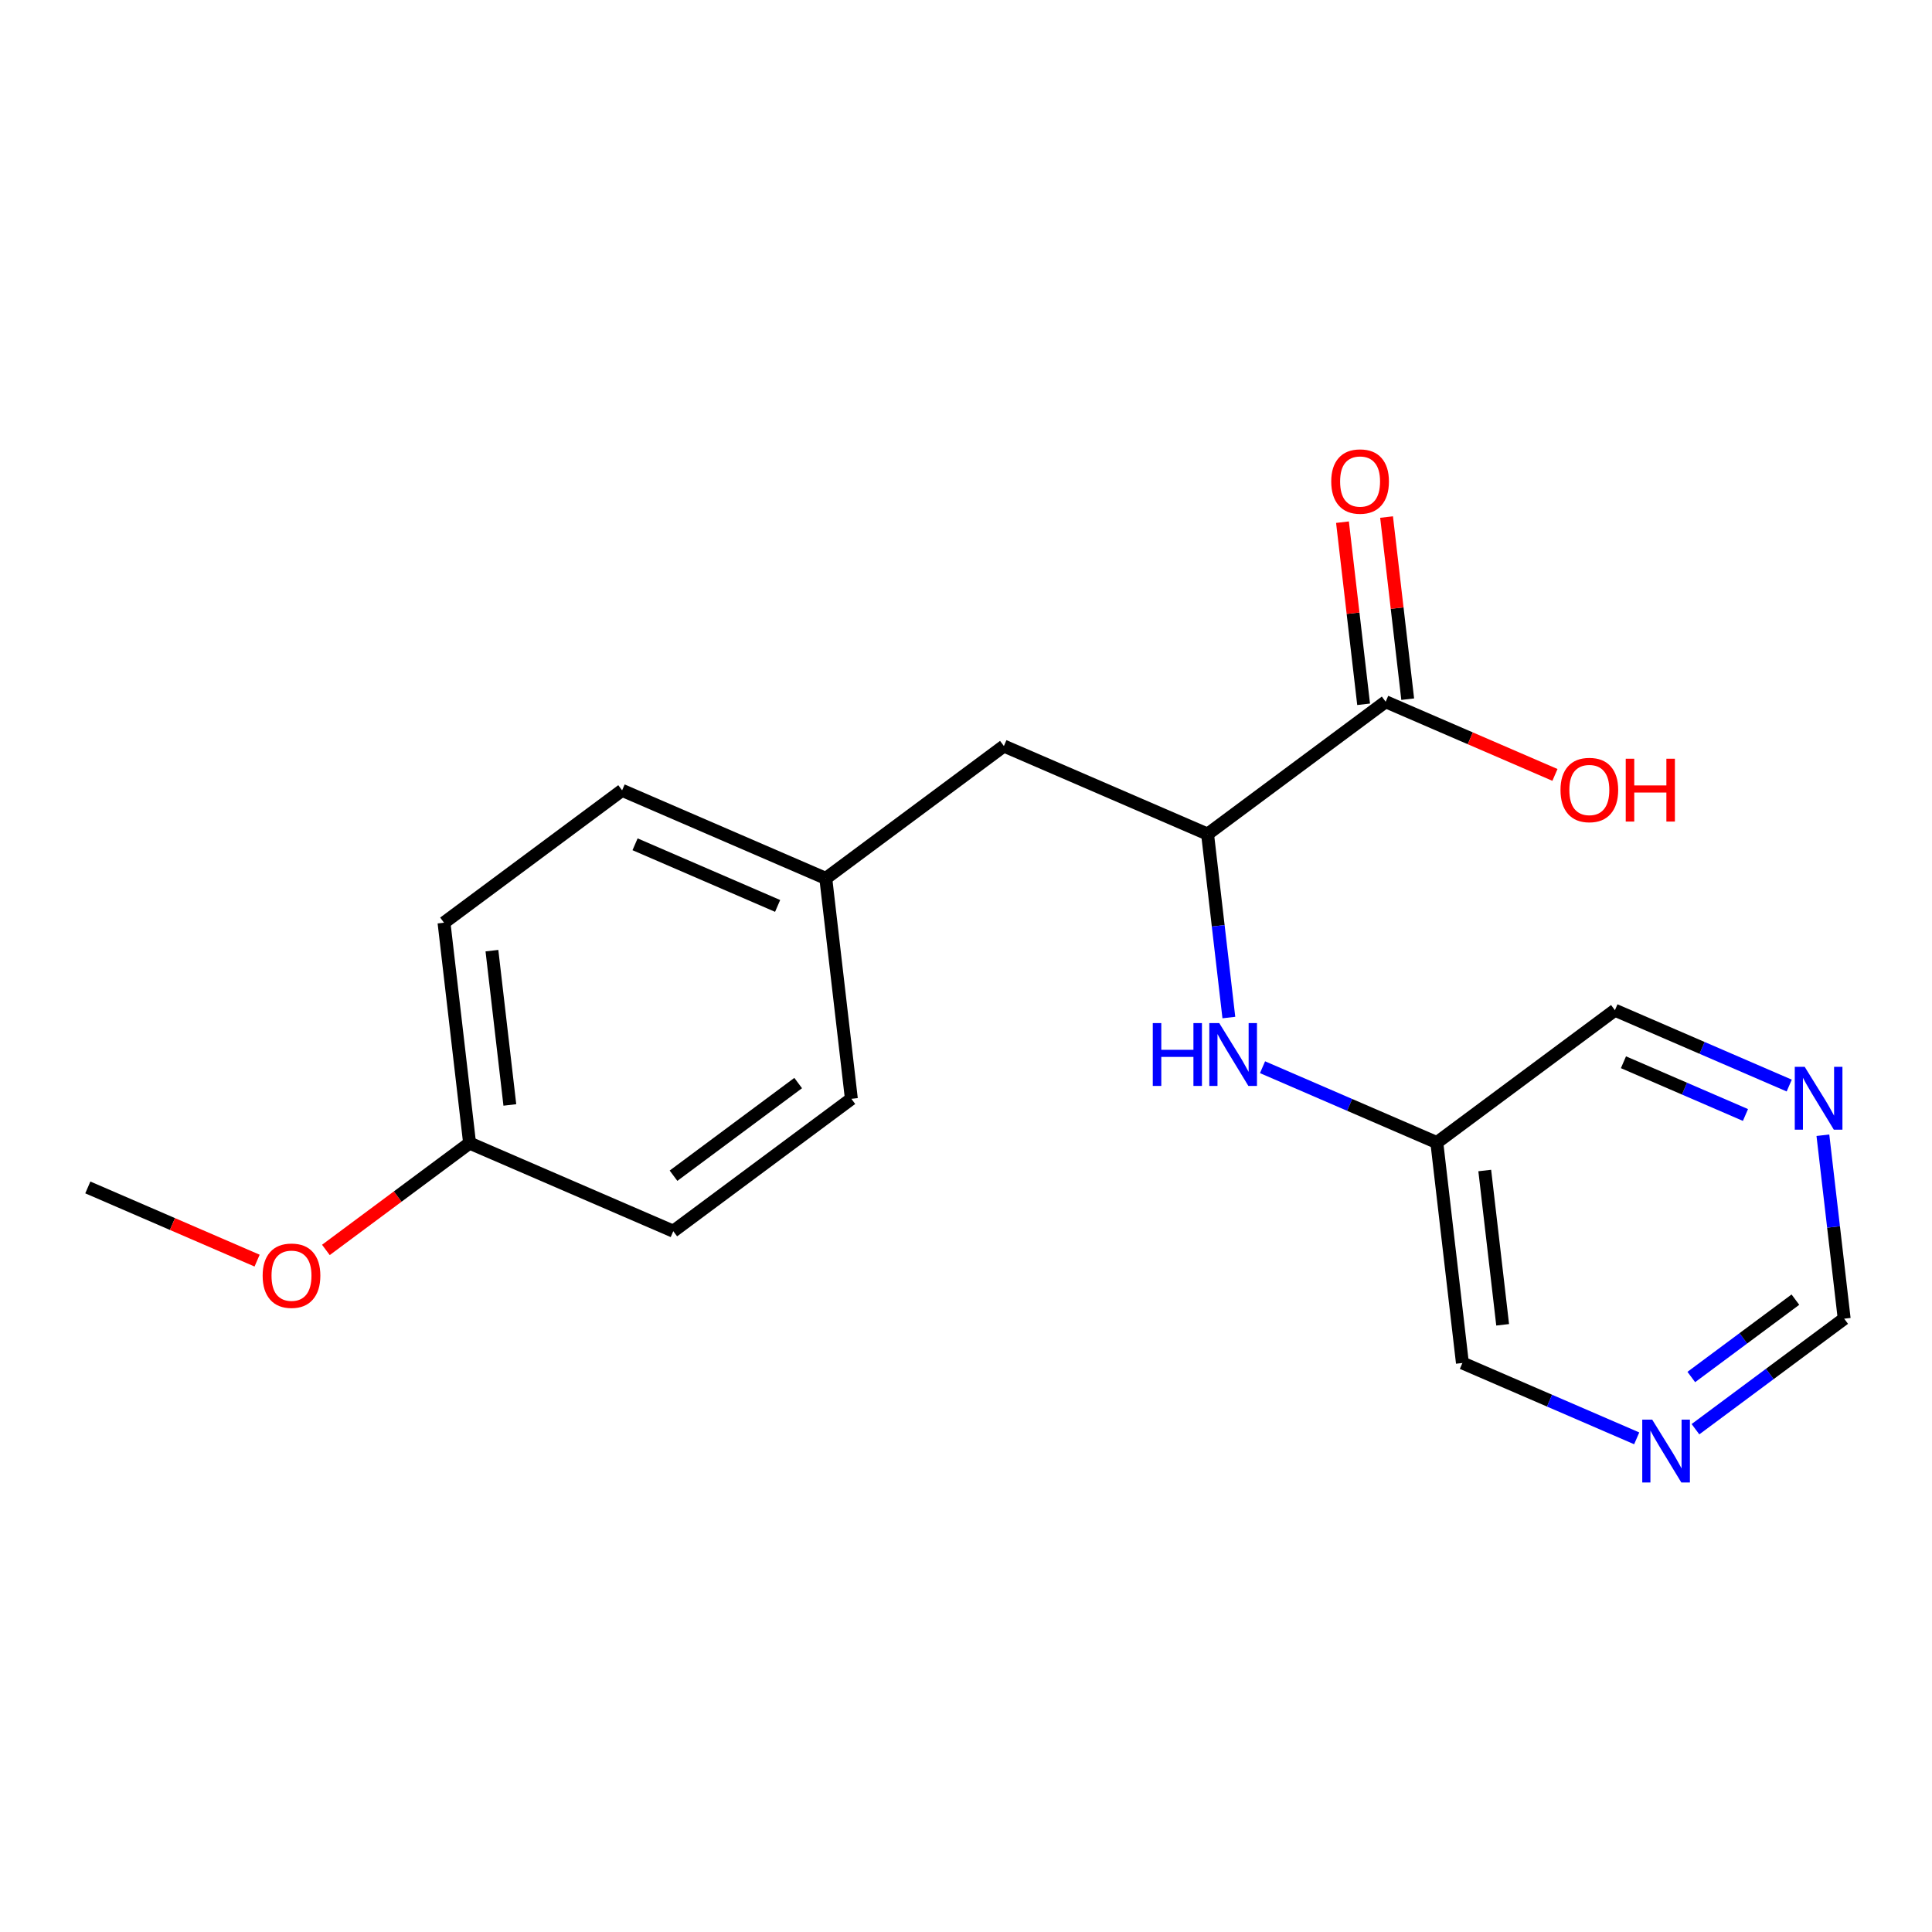 <?xml version='1.0' encoding='iso-8859-1'?>
<svg version='1.1' baseProfile='full'
              xmlns='http://www.w3.org/2000/svg'
                      xmlns:rdkit='http://www.rdkit.org/xml'
                      xmlns:xlink='http://www.w3.org/1999/xlink'
                  xml:space='preserve'
width='300px' height='300px' viewBox='0 0 300 300'>
<!-- END OF HEADER -->
<rect style='opacity:1.0;fill:#FFFFFF;stroke:none' width='300' height='300' x='0' y='0'> </rect>
<rect style='opacity:1.0;fill:#FFFFFF;stroke:none' width='300' height='300' x='0' y='0'> </rect>
<path class='bond-0 atom-0 atom-1' d='M 13.636,184.384 L 26.78,190.067' style='fill:none;fill-rule:evenodd;stroke:#000000;stroke-width:2.0px;stroke-linecap:butt;stroke-linejoin:miter;stroke-opacity:1' />
<path class='bond-0 atom-0 atom-1' d='M 26.78,190.067 L 39.923,195.749' style='fill:none;fill-rule:evenodd;stroke:#FF0000;stroke-width:2.0px;stroke-linecap:butt;stroke-linejoin:miter;stroke-opacity:1' />
<path class='bond-1 atom-1 atom-2' d='M 50.604,194.088 L 61.761,185.796' style='fill:none;fill-rule:evenodd;stroke:#FF0000;stroke-width:2.0px;stroke-linecap:butt;stroke-linejoin:miter;stroke-opacity:1' />
<path class='bond-1 atom-1 atom-2' d='M 61.761,185.796 L 72.918,177.504' style='fill:none;fill-rule:evenodd;stroke:#000000;stroke-width:2.0px;stroke-linecap:butt;stroke-linejoin:miter;stroke-opacity:1' />
<path class='bond-2 atom-2 atom-3' d='M 72.918,177.504 L 68.946,143.278' style='fill:none;fill-rule:evenodd;stroke:#000000;stroke-width:2.0px;stroke-linecap:butt;stroke-linejoin:miter;stroke-opacity:1' />
<path class='bond-2 atom-2 atom-3' d='M 79.168,171.576 L 76.387,147.617' style='fill:none;fill-rule:evenodd;stroke:#000000;stroke-width:2.0px;stroke-linecap:butt;stroke-linejoin:miter;stroke-opacity:1' />
<path class='bond-19 atom-19 atom-2' d='M 104.545,191.178 L 72.918,177.504' style='fill:none;fill-rule:evenodd;stroke:#000000;stroke-width:2.0px;stroke-linecap:butt;stroke-linejoin:miter;stroke-opacity:1' />
<path class='bond-3 atom-3 atom-4' d='M 68.946,143.278 L 96.601,122.725' style='fill:none;fill-rule:evenodd;stroke:#000000;stroke-width:2.0px;stroke-linecap:butt;stroke-linejoin:miter;stroke-opacity:1' />
<path class='bond-4 atom-4 atom-5' d='M 96.601,122.725 L 128.228,136.398' style='fill:none;fill-rule:evenodd;stroke:#000000;stroke-width:2.0px;stroke-linecap:butt;stroke-linejoin:miter;stroke-opacity:1' />
<path class='bond-4 atom-4 atom-5' d='M 98.611,131.101 L 120.749,140.672' style='fill:none;fill-rule:evenodd;stroke:#000000;stroke-width:2.0px;stroke-linecap:butt;stroke-linejoin:miter;stroke-opacity:1' />
<path class='bond-5 atom-5 atom-6' d='M 128.228,136.398 L 155.883,115.845' style='fill:none;fill-rule:evenodd;stroke:#000000;stroke-width:2.0px;stroke-linecap:butt;stroke-linejoin:miter;stroke-opacity:1' />
<path class='bond-17 atom-5 atom-18' d='M 128.228,136.398 L 132.2,170.624' style='fill:none;fill-rule:evenodd;stroke:#000000;stroke-width:2.0px;stroke-linecap:butt;stroke-linejoin:miter;stroke-opacity:1' />
<path class='bond-6 atom-6 atom-7' d='M 155.883,115.845 L 187.51,129.518' style='fill:none;fill-rule:evenodd;stroke:#000000;stroke-width:2.0px;stroke-linecap:butt;stroke-linejoin:miter;stroke-opacity:1' />
<path class='bond-7 atom-7 atom-8' d='M 187.51,129.518 L 189.163,143.761' style='fill:none;fill-rule:evenodd;stroke:#000000;stroke-width:2.0px;stroke-linecap:butt;stroke-linejoin:miter;stroke-opacity:1' />
<path class='bond-7 atom-7 atom-8' d='M 189.163,143.761 L 190.816,158.004' style='fill:none;fill-rule:evenodd;stroke:#0000FF;stroke-width:2.0px;stroke-linecap:butt;stroke-linejoin:miter;stroke-opacity:1' />
<path class='bond-14 atom-7 atom-15' d='M 187.51,129.518 L 215.165,108.964' style='fill:none;fill-rule:evenodd;stroke:#000000;stroke-width:2.0px;stroke-linecap:butt;stroke-linejoin:miter;stroke-opacity:1' />
<path class='bond-8 atom-8 atom-9' d='M 196.044,165.716 L 209.577,171.567' style='fill:none;fill-rule:evenodd;stroke:#0000FF;stroke-width:2.0px;stroke-linecap:butt;stroke-linejoin:miter;stroke-opacity:1' />
<path class='bond-8 atom-8 atom-9' d='M 209.577,171.567 L 223.109,177.417' style='fill:none;fill-rule:evenodd;stroke:#000000;stroke-width:2.0px;stroke-linecap:butt;stroke-linejoin:miter;stroke-opacity:1' />
<path class='bond-9 atom-9 atom-10' d='M 223.109,177.417 L 227.082,211.644' style='fill:none;fill-rule:evenodd;stroke:#000000;stroke-width:2.0px;stroke-linecap:butt;stroke-linejoin:miter;stroke-opacity:1' />
<path class='bond-9 atom-9 atom-10' d='M 230.551,181.757 L 233.331,205.715' style='fill:none;fill-rule:evenodd;stroke:#000000;stroke-width:2.0px;stroke-linecap:butt;stroke-linejoin:miter;stroke-opacity:1' />
<path class='bond-20 atom-14 atom-9' d='M 250.764,156.864 L 223.109,177.417' style='fill:none;fill-rule:evenodd;stroke:#000000;stroke-width:2.0px;stroke-linecap:butt;stroke-linejoin:miter;stroke-opacity:1' />
<path class='bond-10 atom-10 atom-11' d='M 227.082,211.644 L 240.614,217.494' style='fill:none;fill-rule:evenodd;stroke:#000000;stroke-width:2.0px;stroke-linecap:butt;stroke-linejoin:miter;stroke-opacity:1' />
<path class='bond-10 atom-10 atom-11' d='M 240.614,217.494 L 254.147,223.345' style='fill:none;fill-rule:evenodd;stroke:#0000FF;stroke-width:2.0px;stroke-linecap:butt;stroke-linejoin:miter;stroke-opacity:1' />
<path class='bond-11 atom-11 atom-12' d='M 263.271,221.927 L 274.817,213.345' style='fill:none;fill-rule:evenodd;stroke:#0000FF;stroke-width:2.0px;stroke-linecap:butt;stroke-linejoin:miter;stroke-opacity:1' />
<path class='bond-11 atom-11 atom-12' d='M 274.817,213.345 L 286.364,204.764' style='fill:none;fill-rule:evenodd;stroke:#000000;stroke-width:2.0px;stroke-linecap:butt;stroke-linejoin:miter;stroke-opacity:1' />
<path class='bond-11 atom-11 atom-12' d='M 262.624,213.821 L 270.707,207.814' style='fill:none;fill-rule:evenodd;stroke:#0000FF;stroke-width:2.0px;stroke-linecap:butt;stroke-linejoin:miter;stroke-opacity:1' />
<path class='bond-11 atom-11 atom-12' d='M 270.707,207.814 L 278.789,201.807' style='fill:none;fill-rule:evenodd;stroke:#000000;stroke-width:2.0px;stroke-linecap:butt;stroke-linejoin:miter;stroke-opacity:1' />
<path class='bond-12 atom-12 atom-13' d='M 286.364,204.764 L 284.711,190.521' style='fill:none;fill-rule:evenodd;stroke:#000000;stroke-width:2.0px;stroke-linecap:butt;stroke-linejoin:miter;stroke-opacity:1' />
<path class='bond-12 atom-12 atom-13' d='M 284.711,190.521 L 283.058,176.278' style='fill:none;fill-rule:evenodd;stroke:#0000FF;stroke-width:2.0px;stroke-linecap:butt;stroke-linejoin:miter;stroke-opacity:1' />
<path class='bond-13 atom-13 atom-14' d='M 277.829,168.565 L 264.297,162.715' style='fill:none;fill-rule:evenodd;stroke:#0000FF;stroke-width:2.0px;stroke-linecap:butt;stroke-linejoin:miter;stroke-opacity:1' />
<path class='bond-13 atom-13 atom-14' d='M 264.297,162.715 L 250.764,156.864' style='fill:none;fill-rule:evenodd;stroke:#000000;stroke-width:2.0px;stroke-linecap:butt;stroke-linejoin:miter;stroke-opacity:1' />
<path class='bond-13 atom-13 atom-14' d='M 271.035,173.135 L 261.562,169.04' style='fill:none;fill-rule:evenodd;stroke:#0000FF;stroke-width:2.0px;stroke-linecap:butt;stroke-linejoin:miter;stroke-opacity:1' />
<path class='bond-13 atom-13 atom-14' d='M 261.562,169.04 L 252.089,164.945' style='fill:none;fill-rule:evenodd;stroke:#000000;stroke-width:2.0px;stroke-linecap:butt;stroke-linejoin:miter;stroke-opacity:1' />
<path class='bond-15 atom-15 atom-16' d='M 218.588,108.567 L 216.947,94.428' style='fill:none;fill-rule:evenodd;stroke:#000000;stroke-width:2.0px;stroke-linecap:butt;stroke-linejoin:miter;stroke-opacity:1' />
<path class='bond-15 atom-15 atom-16' d='M 216.947,94.428 L 215.306,80.288' style='fill:none;fill-rule:evenodd;stroke:#FF0000;stroke-width:2.0px;stroke-linecap:butt;stroke-linejoin:miter;stroke-opacity:1' />
<path class='bond-15 atom-15 atom-16' d='M 211.742,109.362 L 210.101,95.222' style='fill:none;fill-rule:evenodd;stroke:#000000;stroke-width:2.0px;stroke-linecap:butt;stroke-linejoin:miter;stroke-opacity:1' />
<path class='bond-15 atom-15 atom-16' d='M 210.101,95.222 L 208.46,81.082' style='fill:none;fill-rule:evenodd;stroke:#FF0000;stroke-width:2.0px;stroke-linecap:butt;stroke-linejoin:miter;stroke-opacity:1' />
<path class='bond-16 atom-15 atom-17' d='M 215.165,108.964 L 228.308,114.647' style='fill:none;fill-rule:evenodd;stroke:#000000;stroke-width:2.0px;stroke-linecap:butt;stroke-linejoin:miter;stroke-opacity:1' />
<path class='bond-16 atom-15 atom-17' d='M 228.308,114.647 L 241.451,120.329' style='fill:none;fill-rule:evenodd;stroke:#FF0000;stroke-width:2.0px;stroke-linecap:butt;stroke-linejoin:miter;stroke-opacity:1' />
<path class='bond-18 atom-18 atom-19' d='M 132.2,170.624 L 104.545,191.178' style='fill:none;fill-rule:evenodd;stroke:#000000;stroke-width:2.0px;stroke-linecap:butt;stroke-linejoin:miter;stroke-opacity:1' />
<path class='bond-18 atom-18 atom-19' d='M 123.941,168.176 L 104.583,182.564' style='fill:none;fill-rule:evenodd;stroke:#000000;stroke-width:2.0px;stroke-linecap:butt;stroke-linejoin:miter;stroke-opacity:1' />
<path  class='atom-1' d='M 40.784 198.085
Q 40.784 195.742, 41.942 194.433
Q 43.1 193.123, 45.264 193.123
Q 47.427 193.123, 48.585 194.433
Q 49.743 195.742, 49.743 198.085
Q 49.743 200.456, 48.571 201.806
Q 47.4 203.143, 45.264 203.143
Q 43.113 203.143, 41.942 201.806
Q 40.784 200.47, 40.784 198.085
M 45.264 202.041
Q 46.752 202.041, 47.551 201.048
Q 48.364 200.042, 48.364 198.085
Q 48.364 196.169, 47.551 195.205
Q 46.752 194.226, 45.264 194.226
Q 43.775 194.226, 42.962 195.191
Q 42.162 196.156, 42.162 198.085
Q 42.162 200.056, 42.962 201.048
Q 43.775 202.041, 45.264 202.041
' fill='#FF0000'/>
<path  class='atom-8' d='M 179.002 158.865
L 180.325 158.865
L 180.325 163.014
L 185.315 163.014
L 185.315 158.865
L 186.638 158.865
L 186.638 168.623
L 185.315 168.623
L 185.315 164.116
L 180.325 164.116
L 180.325 168.623
L 179.002 168.623
L 179.002 158.865
' fill='#0000FF'/>
<path  class='atom-8' d='M 189.325 158.865
L 192.523 164.034
Q 192.84 164.544, 193.35 165.467
Q 193.86 166.39, 193.887 166.446
L 193.887 158.865
L 195.183 158.865
L 195.183 168.623
L 193.846 168.623
L 190.414 162.972
Q 190.015 162.311, 189.587 161.553
Q 189.174 160.795, 189.05 160.56
L 189.05 168.623
L 187.782 168.623
L 187.782 158.865
L 189.325 158.865
' fill='#0000FF'/>
<path  class='atom-11' d='M 256.552 220.438
L 259.749 225.607
Q 260.066 226.117, 260.576 227.04
Q 261.086 227.963, 261.114 228.018
L 261.114 220.438
L 262.409 220.438
L 262.409 230.196
L 261.072 230.196
L 257.641 224.545
Q 257.241 223.884, 256.814 223.126
Q 256.4 222.368, 256.276 222.133
L 256.276 230.196
L 255.008 230.196
L 255.008 220.438
L 256.552 220.438
' fill='#0000FF'/>
<path  class='atom-13' d='M 280.234 165.658
L 283.432 170.827
Q 283.749 171.337, 284.259 172.26
Q 284.769 173.184, 284.796 173.239
L 284.796 165.658
L 286.092 165.658
L 286.092 175.416
L 284.755 175.416
L 281.323 169.766
Q 280.924 169.104, 280.496 168.346
Q 280.083 167.588, 279.959 167.354
L 279.959 175.416
L 278.691 175.416
L 278.691 165.658
L 280.234 165.658
' fill='#0000FF'/>
<path  class='atom-16' d='M 206.714 74.766
Q 206.714 72.423, 207.871 71.113
Q 209.029 69.804, 211.193 69.804
Q 213.357 69.804, 214.514 71.113
Q 215.672 72.423, 215.672 74.766
Q 215.672 77.136, 214.501 78.487
Q 213.329 79.824, 211.193 79.824
Q 209.043 79.824, 207.871 78.487
Q 206.714 77.15, 206.714 74.766
M 211.193 78.721
Q 212.681 78.721, 213.481 77.729
Q 214.294 76.723, 214.294 74.766
Q 214.294 72.85, 213.481 71.885
Q 212.681 70.906, 211.193 70.906
Q 209.704 70.906, 208.891 71.871
Q 208.092 72.836, 208.092 74.766
Q 208.092 76.737, 208.891 77.729
Q 209.704 78.721, 211.193 78.721
' fill='#FF0000'/>
<path  class='atom-17' d='M 242.313 122.665
Q 242.313 120.322, 243.471 119.013
Q 244.628 117.704, 246.792 117.704
Q 248.956 117.704, 250.114 119.013
Q 251.271 120.322, 251.271 122.665
Q 251.271 125.036, 250.1 126.387
Q 248.928 127.723, 246.792 127.723
Q 244.642 127.723, 243.471 126.387
Q 242.313 125.05, 242.313 122.665
M 246.792 126.621
Q 248.281 126.621, 249.08 125.628
Q 249.893 124.622, 249.893 122.665
Q 249.893 120.749, 249.08 119.785
Q 248.281 118.806, 246.792 118.806
Q 245.304 118.806, 244.49 119.771
Q 243.691 120.736, 243.691 122.665
Q 243.691 124.636, 244.49 125.628
Q 245.304 126.621, 246.792 126.621
' fill='#FF0000'/>
<path  class='atom-17' d='M 252.443 117.814
L 253.766 117.814
L 253.766 121.962
L 258.755 121.962
L 258.755 117.814
L 260.078 117.814
L 260.078 127.572
L 258.755 127.572
L 258.755 123.065
L 253.766 123.065
L 253.766 127.572
L 252.443 127.572
L 252.443 117.814
' fill='#FF0000'/>
</svg>
